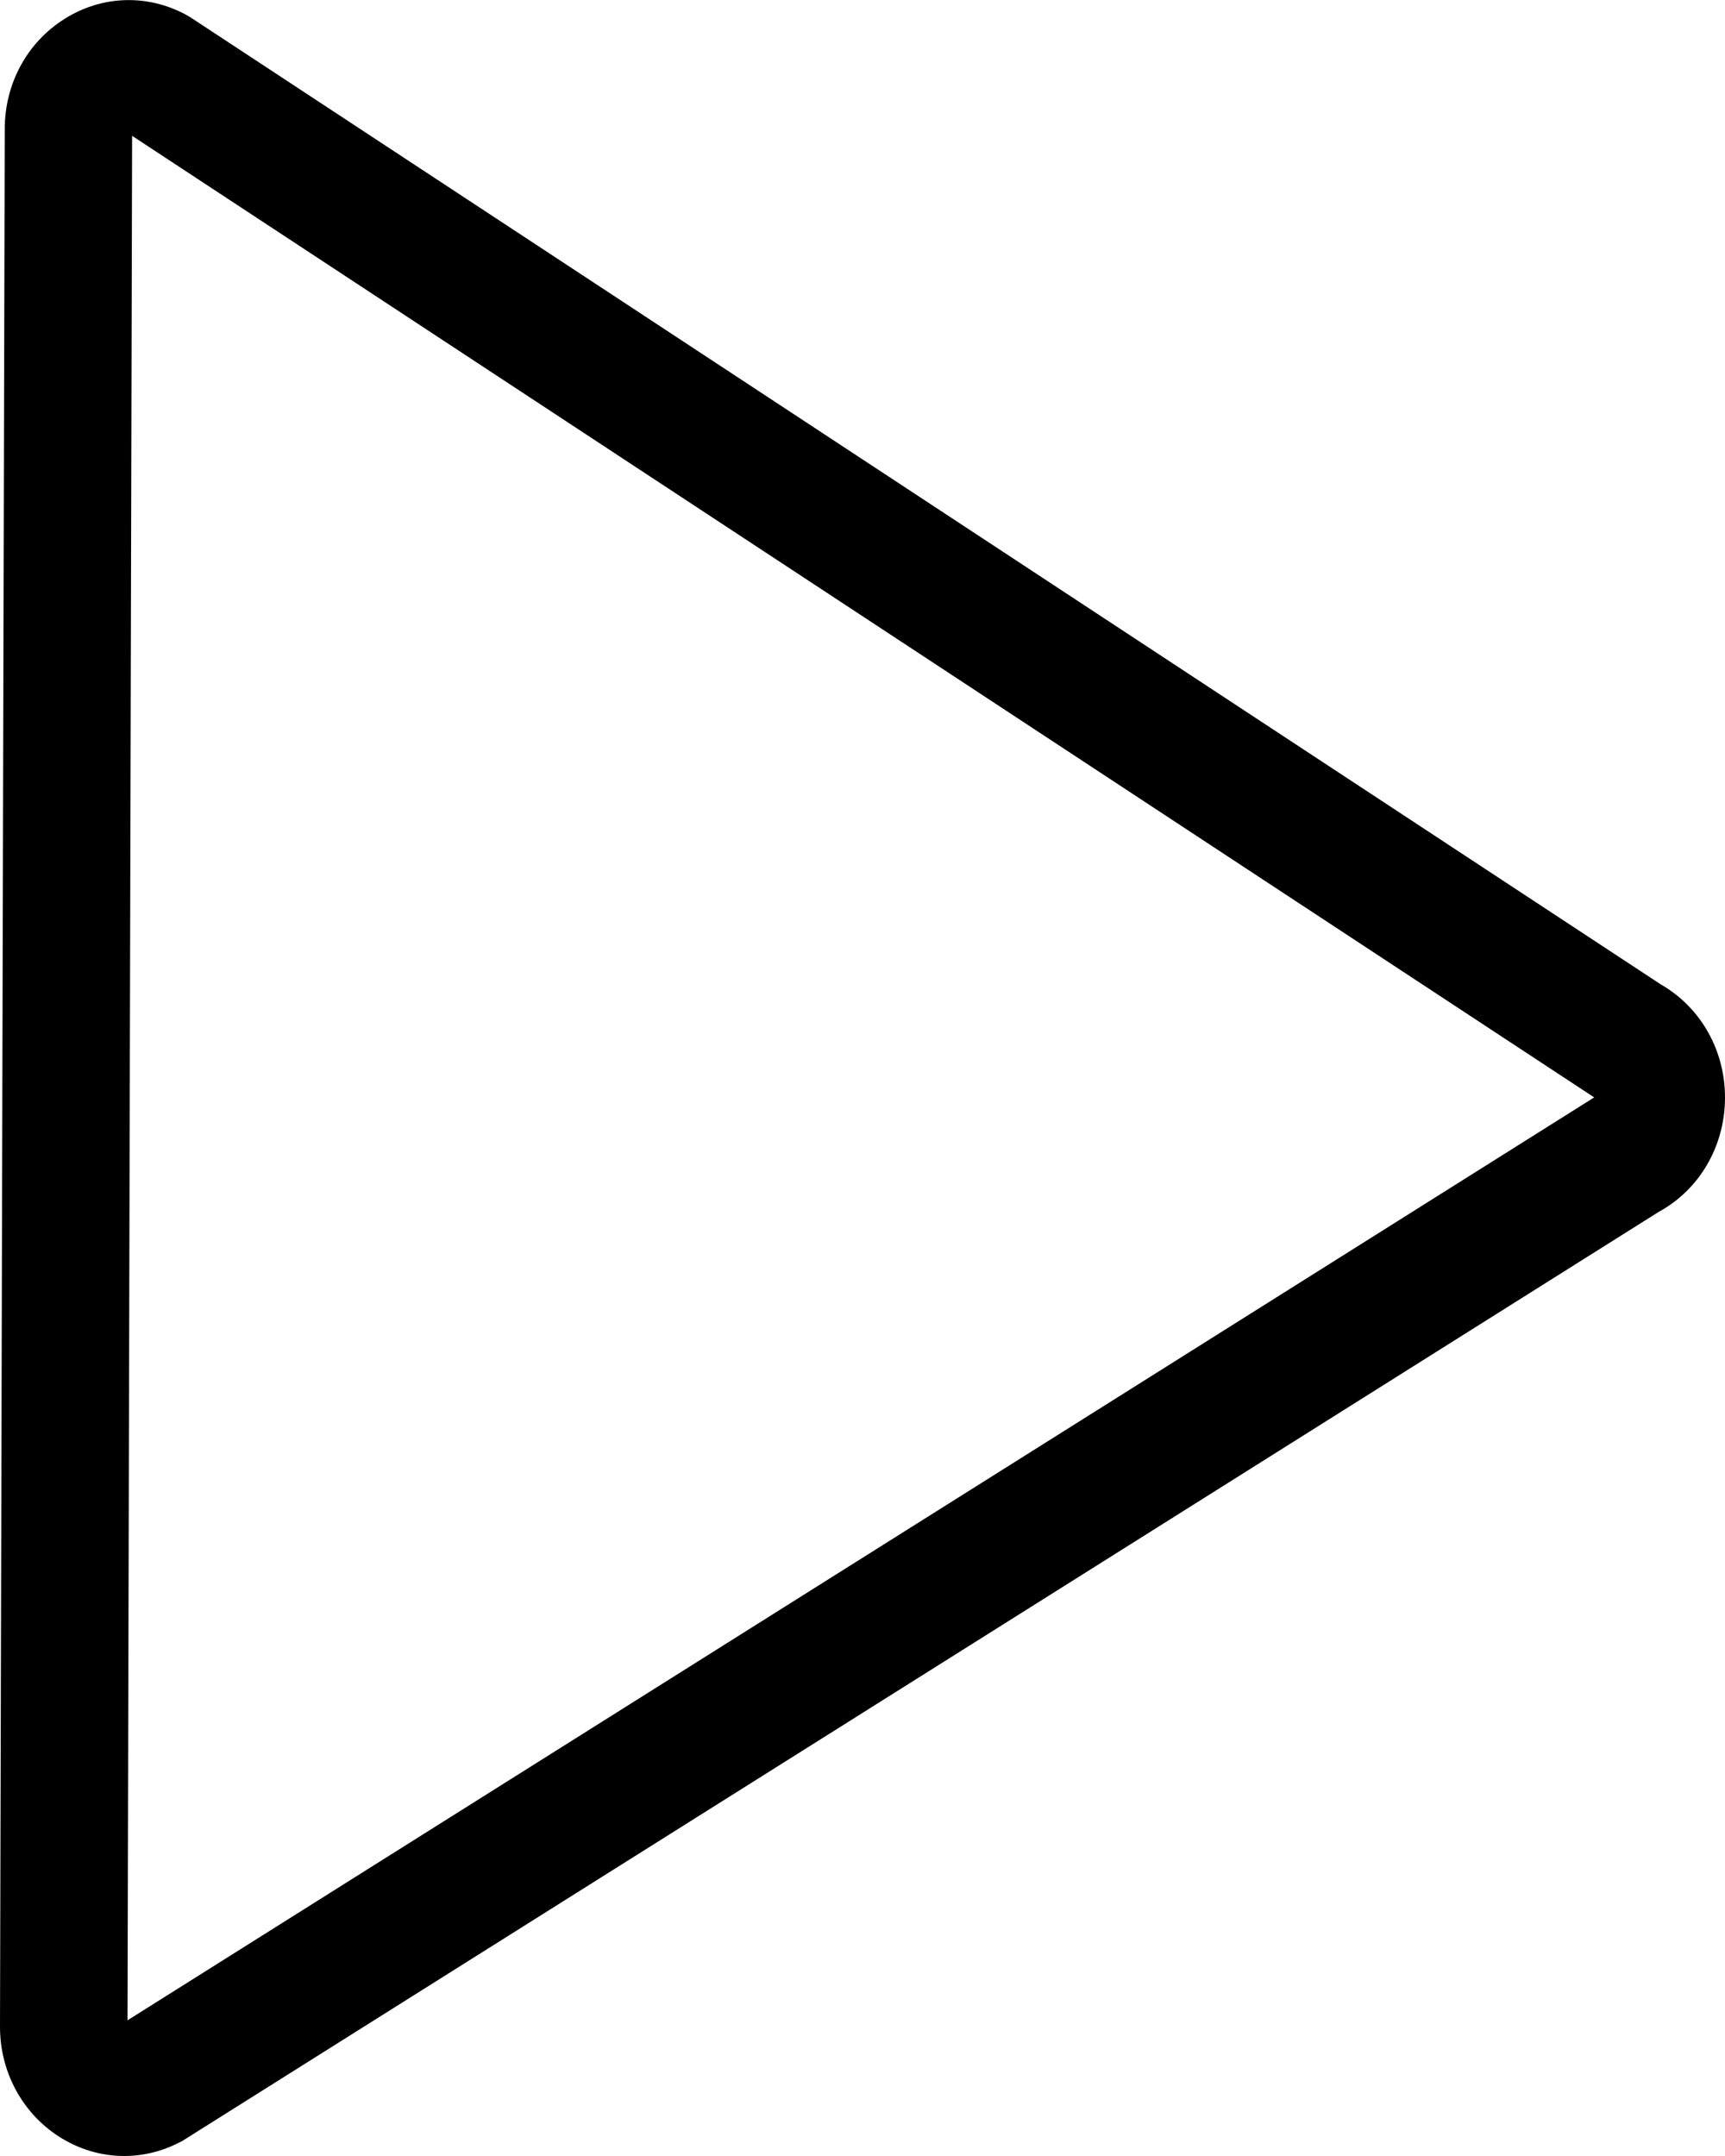 <svg width="12" height="15" viewBox="0 0 12 15" fill="none" xmlns="http://www.w3.org/2000/svg">
<g clip-path="url(#clip0_198_1682)">
<path d="M0.864 15C0.705 15 0.548 14.954 0.407 14.863C0.152 14.697 -0.001 14.411 2.67876e-06 14.098L0.033 0.898C0.033 0.582 0.188 0.296 0.448 0.132C0.707 -0.032 1.023 -0.043 1.293 0.102L1.327 0.122L11.552 6.848C11.832 7.008 12.003 7.311 12 7.644C11.997 7.978 11.821 8.278 11.538 8.432L1.264 14.898L1.247 14.906C1.125 14.969 0.994 15 0.864 15ZM0.919 0.945L0.887 14.056L11.09 7.635L0.919 0.945Z" fill="black"/>
</g>
<defs>
<clipPath id="clip0_198_1682">
<rect width="12" height="15" fill="white"/>
</clipPath>
</defs>
</svg>
